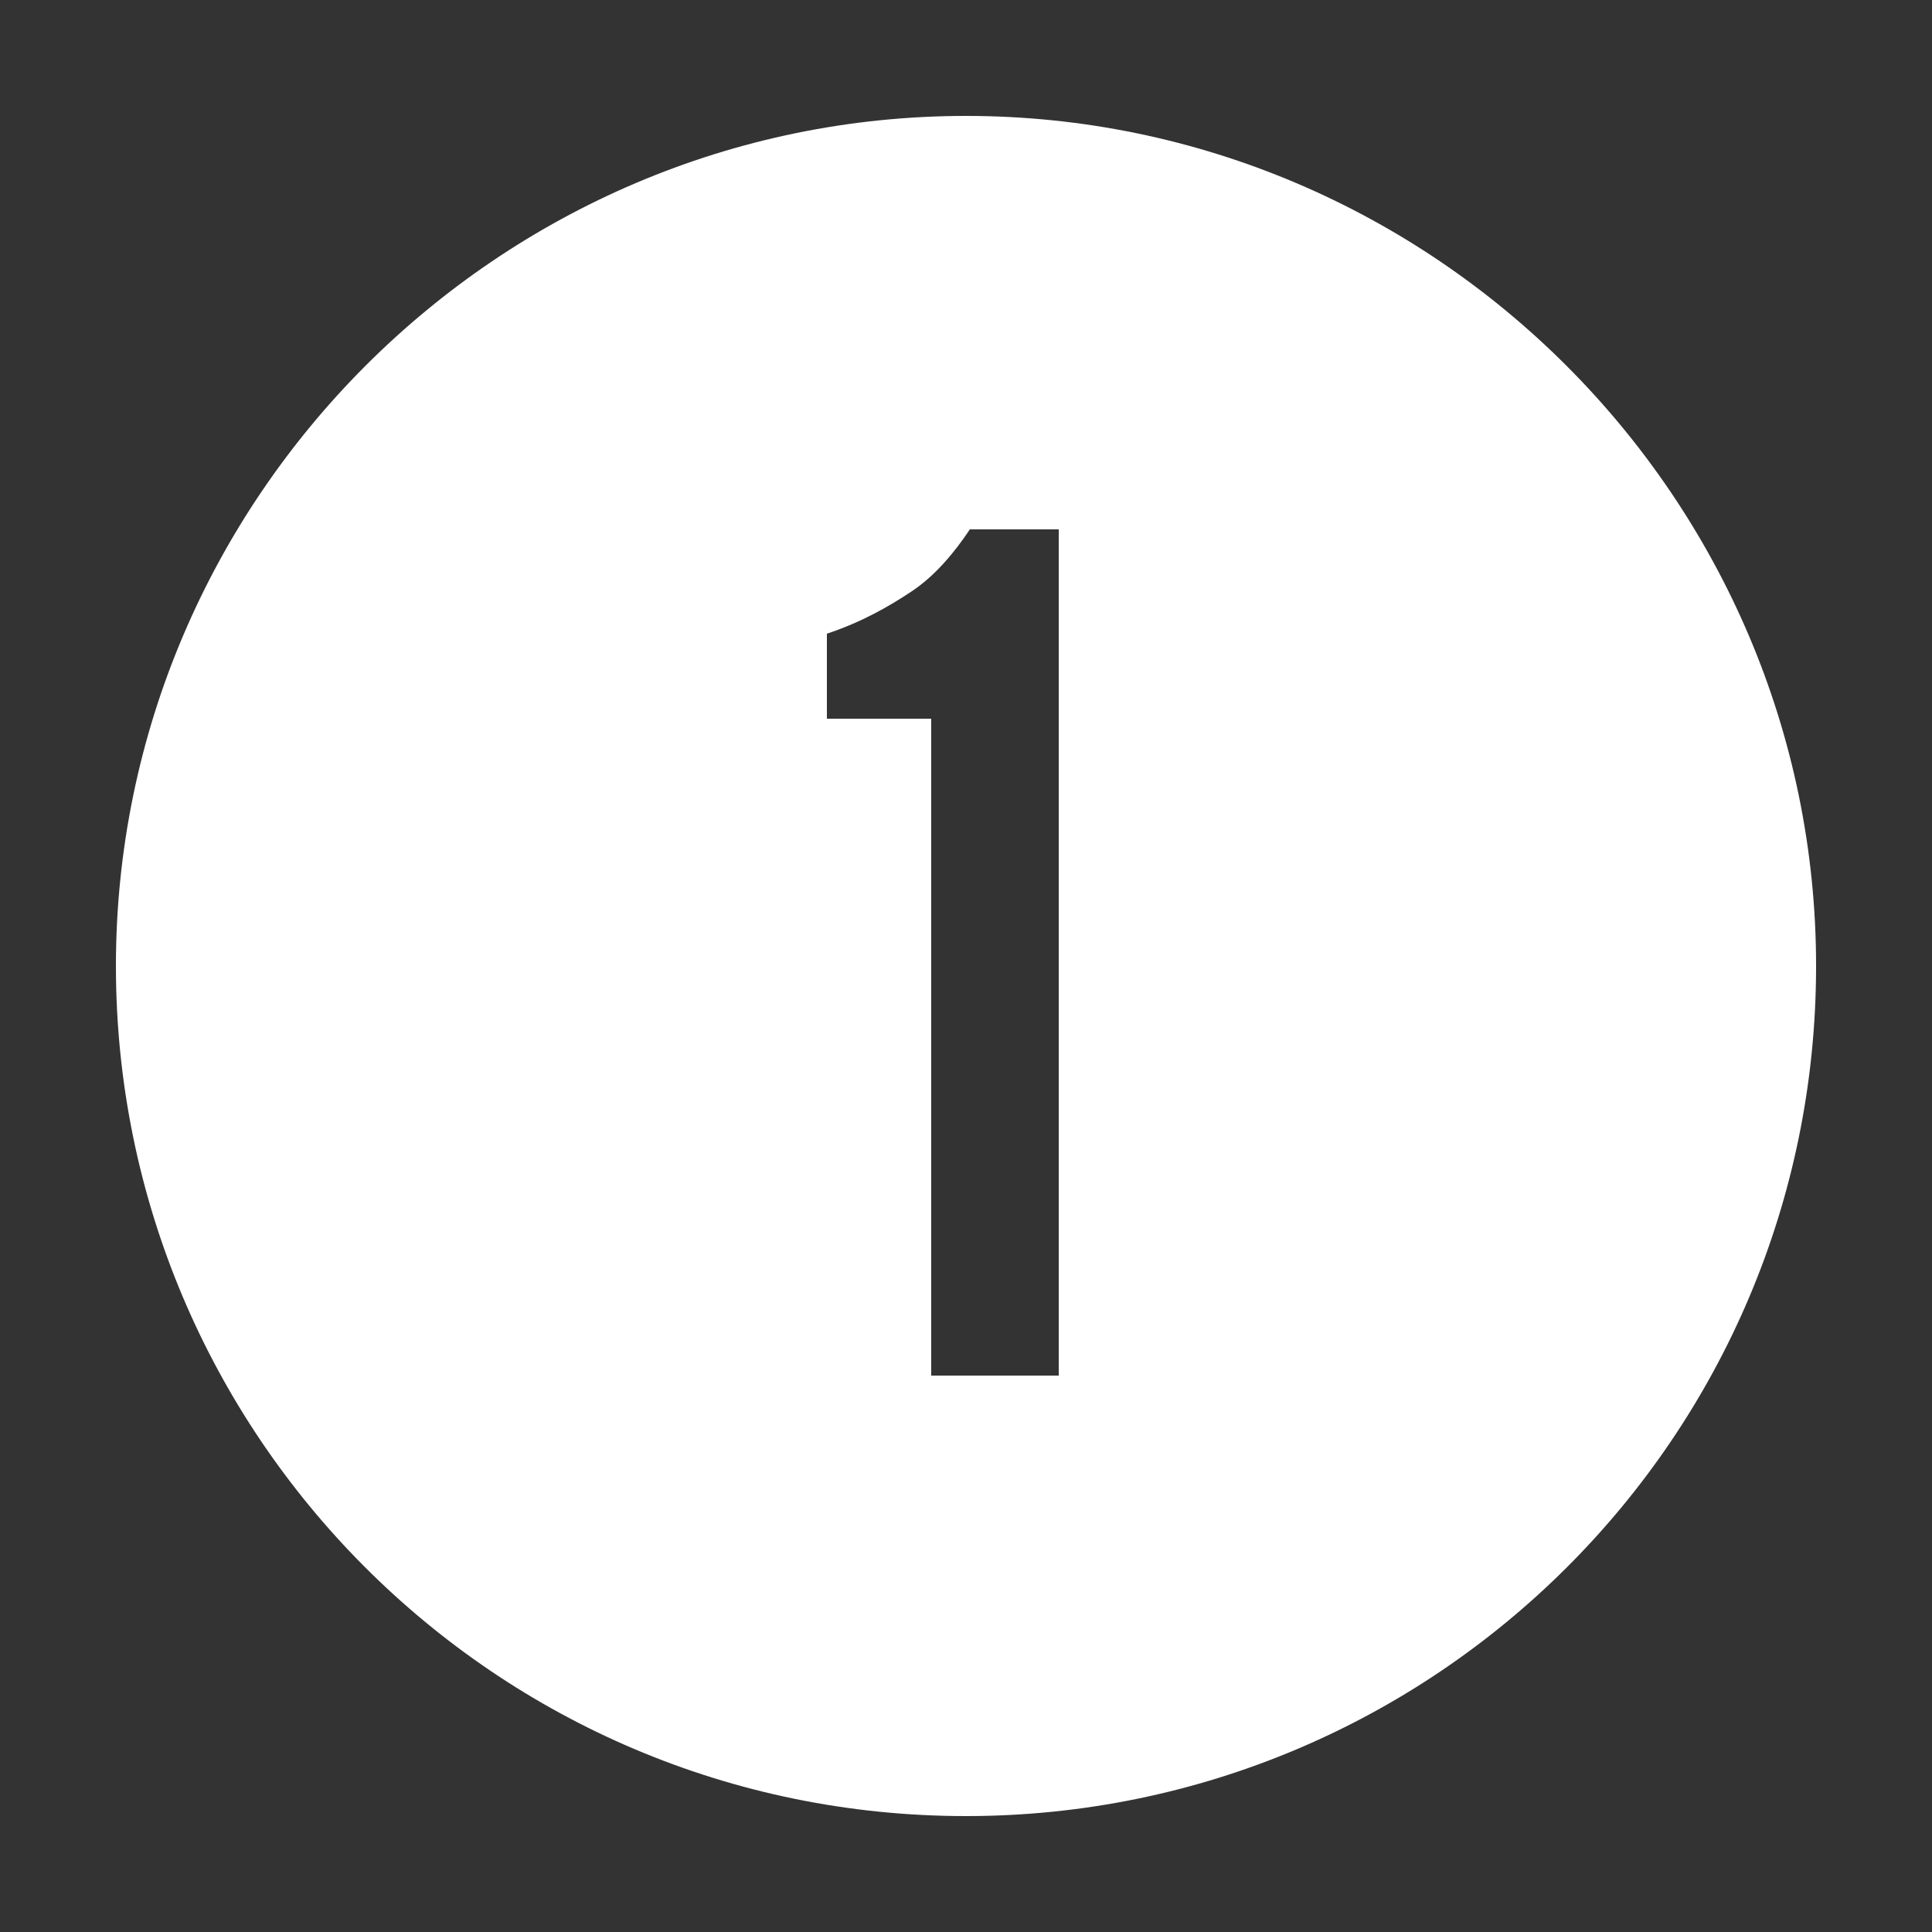 <?xml version="1.0" encoding="utf-8"?>
<!-- Generator: Adobe Illustrator 16.0.0, SVG Export Plug-In . SVG Version: 6.00 Build 0)  -->
<!DOCTYPE svg PUBLIC "-//W3C//DTD SVG 1.1//EN" "http://www.w3.org/Graphics/SVG/1.1/DTD/svg11.dtd">
<svg version="1.1" id="Capa_1" xmlns="http://www.w3.org/2000/svg" xmlns:xlink="http://www.w3.org/1999/xlink" x="0px" y="0px"
	 width="50px" height="50px" viewBox="0 0 50 50" style="enable-background:new 0 0 50 50;" xml:space="preserve">
<rect x="0" y="0" width="50" height="50" fill="#333333" stroke="none"/>
<style type="text/css">
<![CDATA[
	.st0{fill:#FFFFFF;}
]]>
</style>
<path class="st0" d="M25,3C12.9,3,3,12.9,3,25c0,12.1,9.8,22,22,22c12.1,0,22-9.8,22-22C47,12.9,37.1,3,25,3z M27.5,35.6h-3.4V18.6
	h-2.7v-2.2c0.9-0.3,1.6-0.7,2.2-1.1c0.6-0.4,1.1-1,1.5-1.6h2.3V35.6z"/>
</svg>

